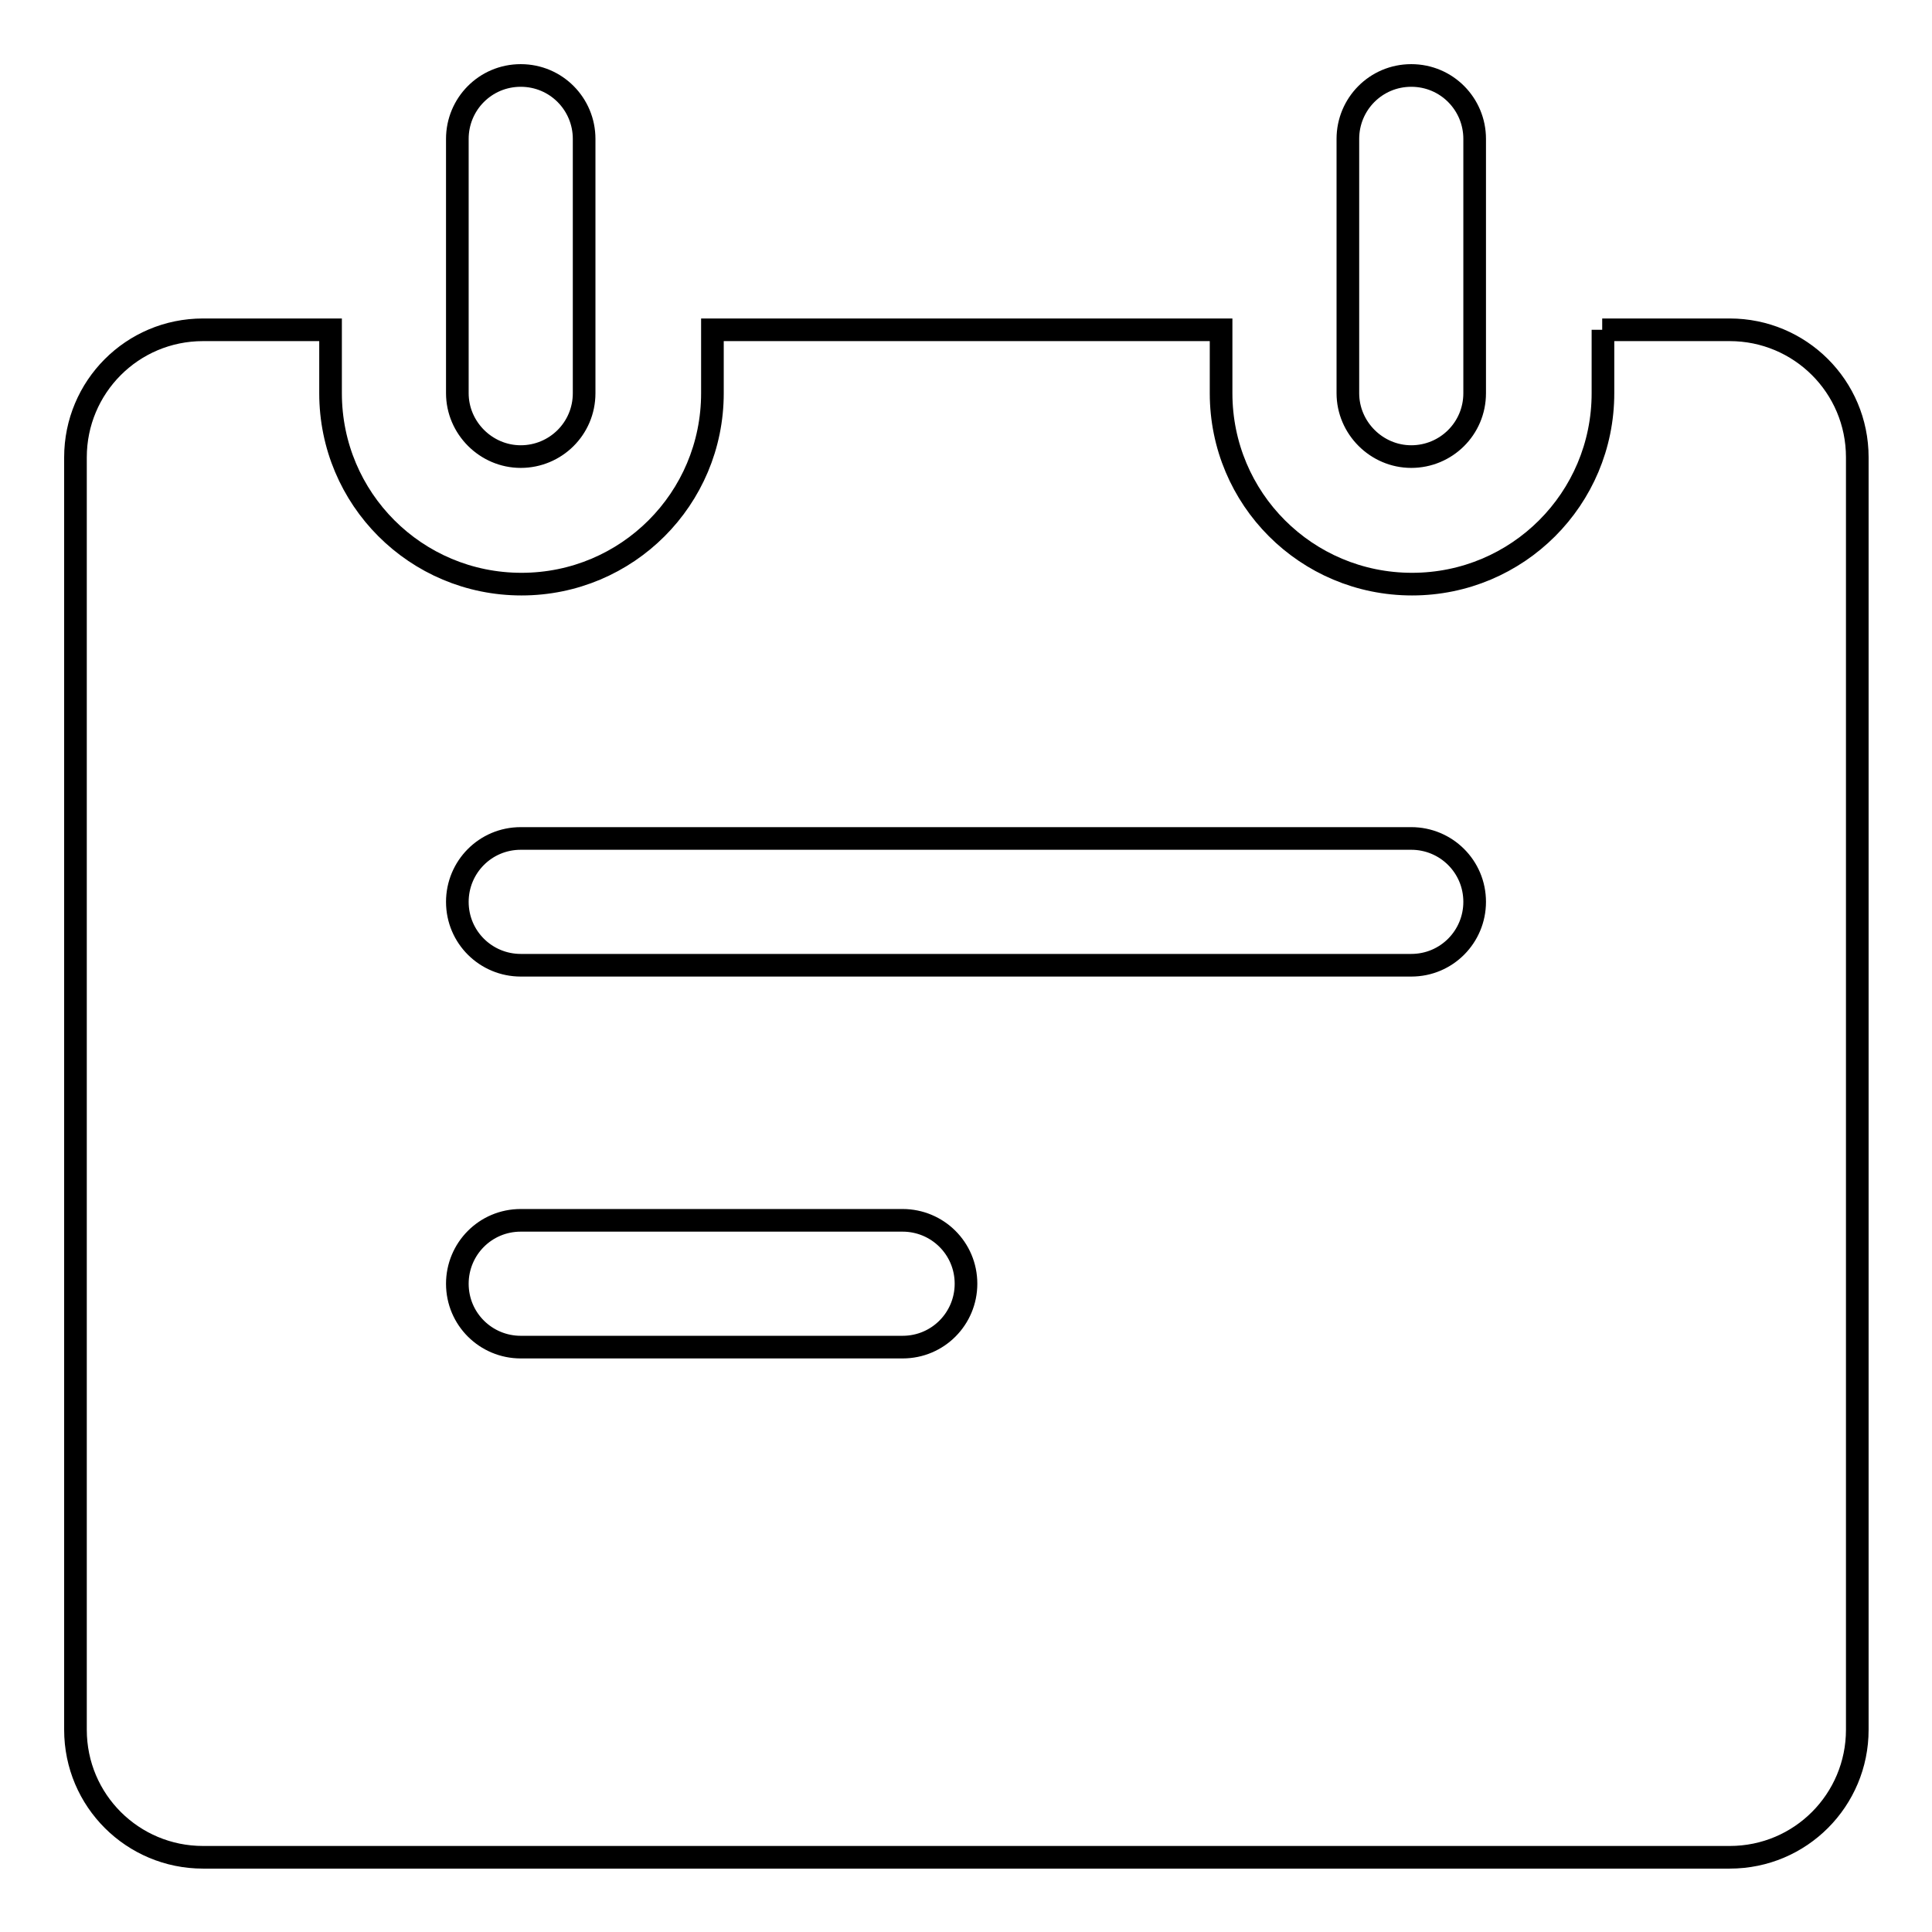 <?xml version="1.0" encoding="utf-8"?>
<!-- Svg Vector Icons : http://www.onlinewebfonts.com/icon -->
<!DOCTYPE svg PUBLIC "-//W3C//DTD SVG 1.1//EN" "http://www.w3.org/Graphics/SVG/1.1/DTD/svg11.dtd">
<svg version="1.1" xmlns="http://www.w3.org/2000/svg" xmlns:xlink="http://www.w3.org/1999/xlink" x="0px" y="0px" viewBox="0 0 256 256" enable-background="new 0 0 256 256" xml:space="preserve">
<g> <path stroke-width="3" fill-opacity="0" stroke="#000000"  d="M212.3,43.7h16.9c9.3,0,16.9,7.5,16.9,16.9l0,0v168.6c0,9.3-7.5,16.9-16.9,16.9l0,0H26.9 c-9.3,0-16.9-7.5-16.9-16.9l0,0V60.6c0-9.3,7.5-16.9,16.9-16.9l0,0h16.9v8.4c0,14,11.3,25.3,25.3,25.3s25.3-11.3,25.3-25.3v-8.4 h67.4v8.4c0,14,11.3,25.3,25.3,25.3c14,0,25.3-11.3,25.3-25.3V43.7L212.3,43.7z M69,111.1c-4.7,0-8.4,3.8-8.4,8.4 c0,4.7,3.8,8.4,8.4,8.4h118c4.7,0,8.4-3.8,8.4-8.4c0-4.7-3.8-8.4-8.4-8.4H69z M69,161.7c-4.7,0-8.4,3.8-8.4,8.4 c0,4.7,3.8,8.4,8.4,8.4h50.6c4.7,0,8.4-3.8,8.4-8.4c0-4.7-3.8-8.4-8.4-8.4H69z M69,10c4.7,0,8.4,3.8,8.4,8.4v33.7 c0,4.7-3.8,8.4-8.4,8.4s-8.4-3.8-8.4-8.4V18.4C60.6,13.8,64.3,10,69,10L69,10z M187,10c4.7,0,8.4,3.8,8.4,8.4v33.7 c0,4.7-3.8,8.4-8.4,8.4s-8.4-3.8-8.4-8.4V18.4C178.6,13.8,182.3,10,187,10L187,10z"/></g>
</svg>